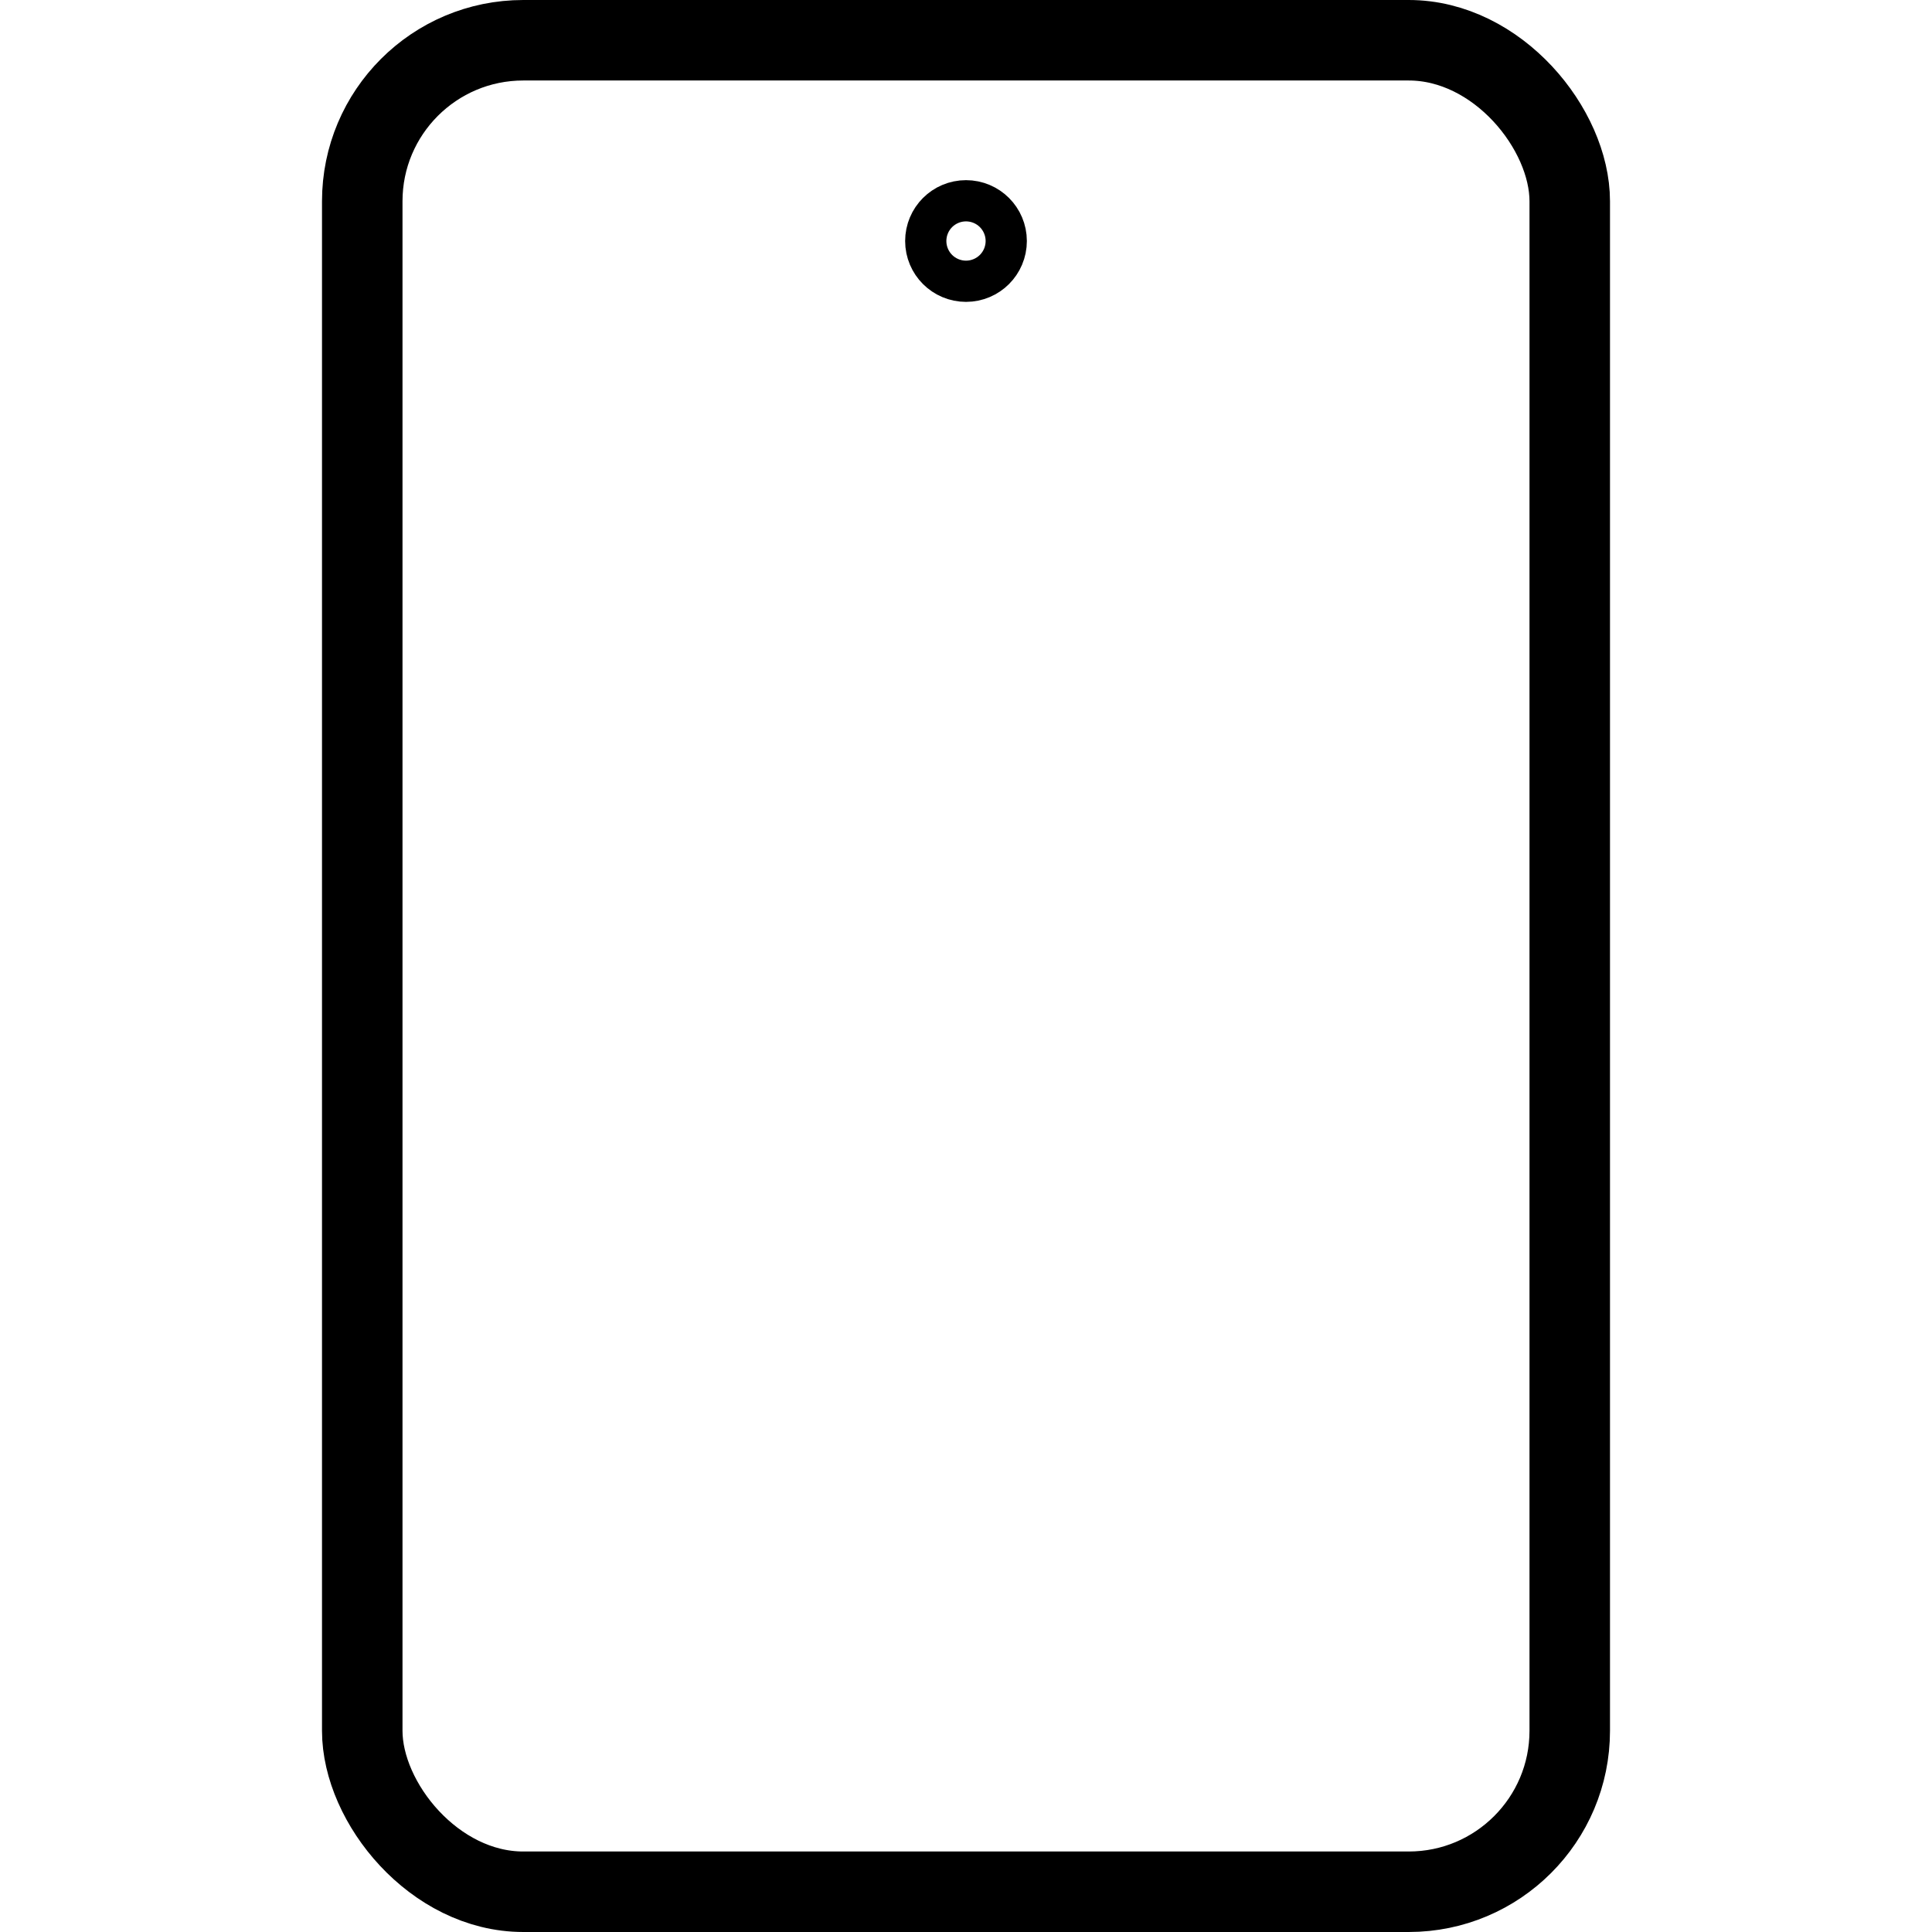 <svg xmlns="http://www.w3.org/2000/svg" viewBox="0 0 24 24"><g transform="matrix(1,0,0,1,0,0)"><defs><style>.a{fill:none;stroke:#000000;stroke-linecap:round;stroke-linejoin:round;}</style></defs><circle class="a" cx="12" cy="2.994" r="0.256"></circle><rect class="a" x="4.5" y="0.5" width="15" height="23" rx="2"></rect></g></svg>